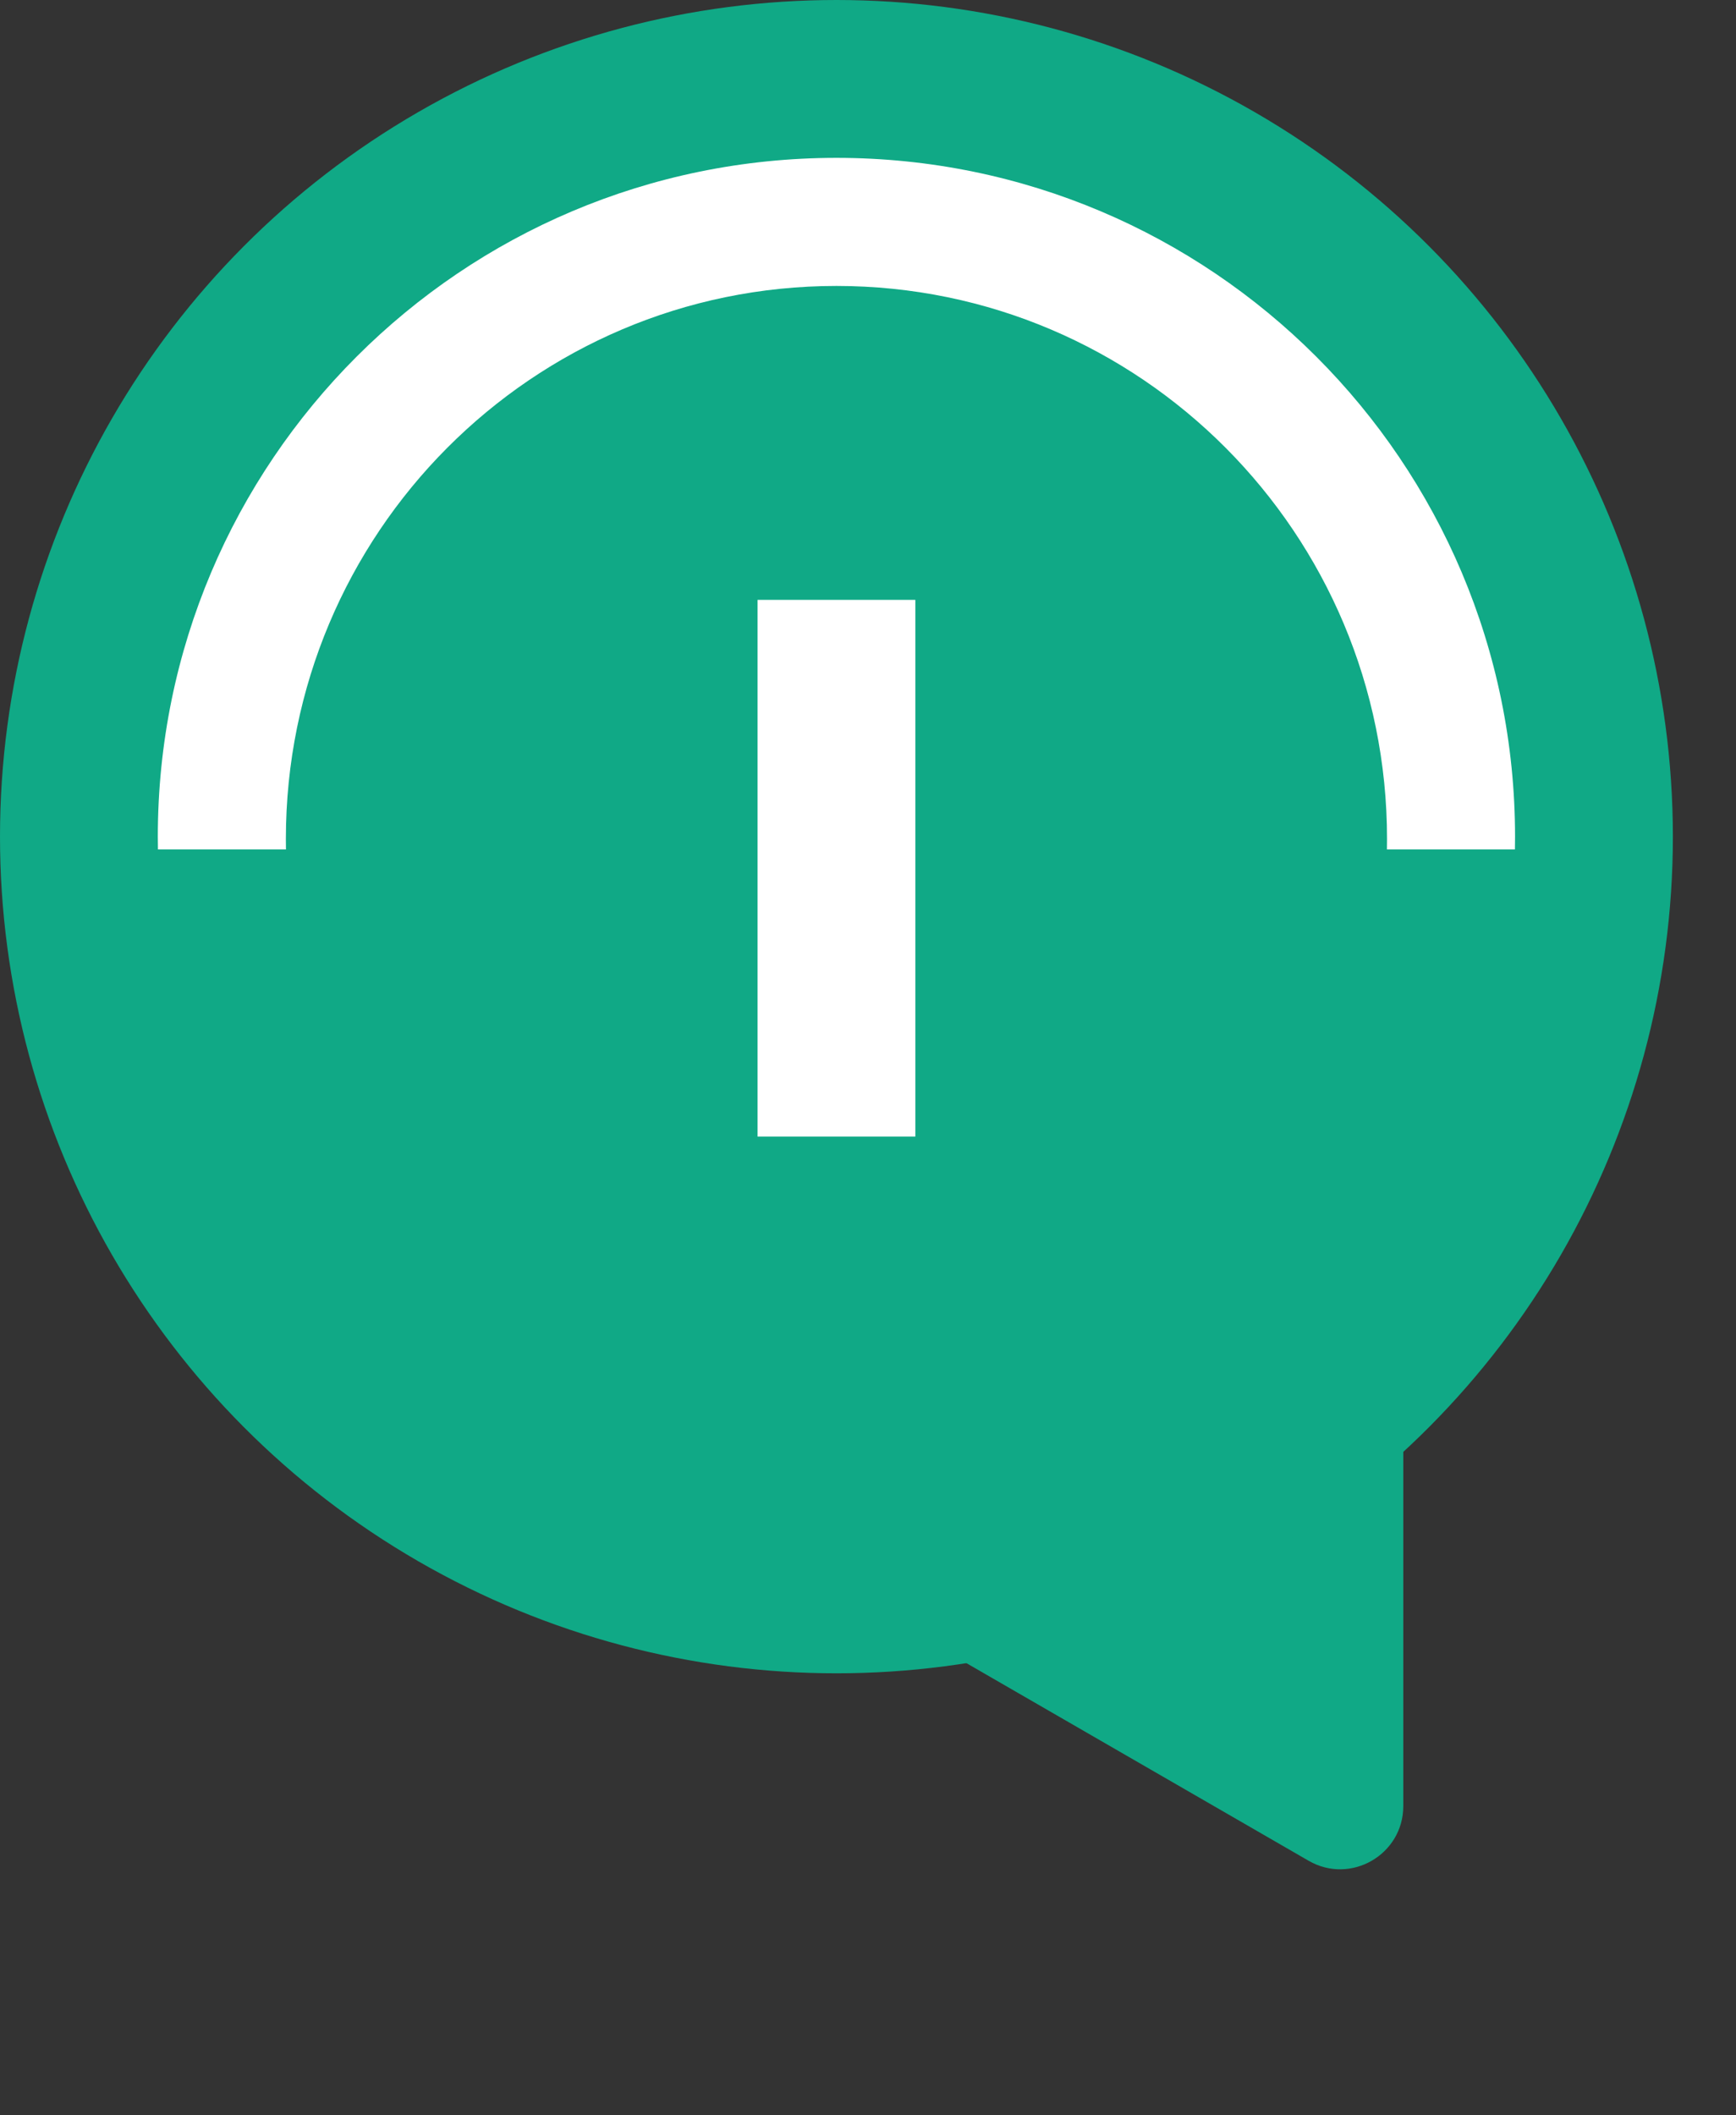 <svg width="55" height="67" viewBox="0 0 55 67" fill="none" xmlns="http://www.w3.org/2000/svg">
<rect x="0" y="0" width="55" height="67" fill="#333333" stroke="none"/>
<path d="M44.459 57.205C44.459 58.744 42.792 59.707 41.459 58.937L30.209 52.442C28.875 51.672 28.875 49.747 30.209 48.978L41.459 42.482C42.792 41.713 44.459 42.675 44.459 44.215L44.459 57.205Z" fill="#10A986"/>
<circle cx="26.5" cy="26.5" r="26.5" fill="#10A986"/>
<rect x="24" y="19" width="5" height="17" fill="white"/>
<path fill-rule="evenodd" clip-rule="evenodd" d="M48 26.5C48 26.636 47.999 26.771 47.996 26.905H43.941C43.943 26.796 43.944 26.686 43.944 26.575C43.944 16.9 36.134 9.057 26.5 9.057C16.866 9.057 9.057 16.9 9.057 26.575C9.057 26.686 9.058 26.796 9.06 26.905H5.004C5.001 26.771 5 26.636 5 26.5C5 14.626 14.626 5 26.5 5C38.374 5 48 14.626 48 26.5Z" fill="white"/>
</svg>

